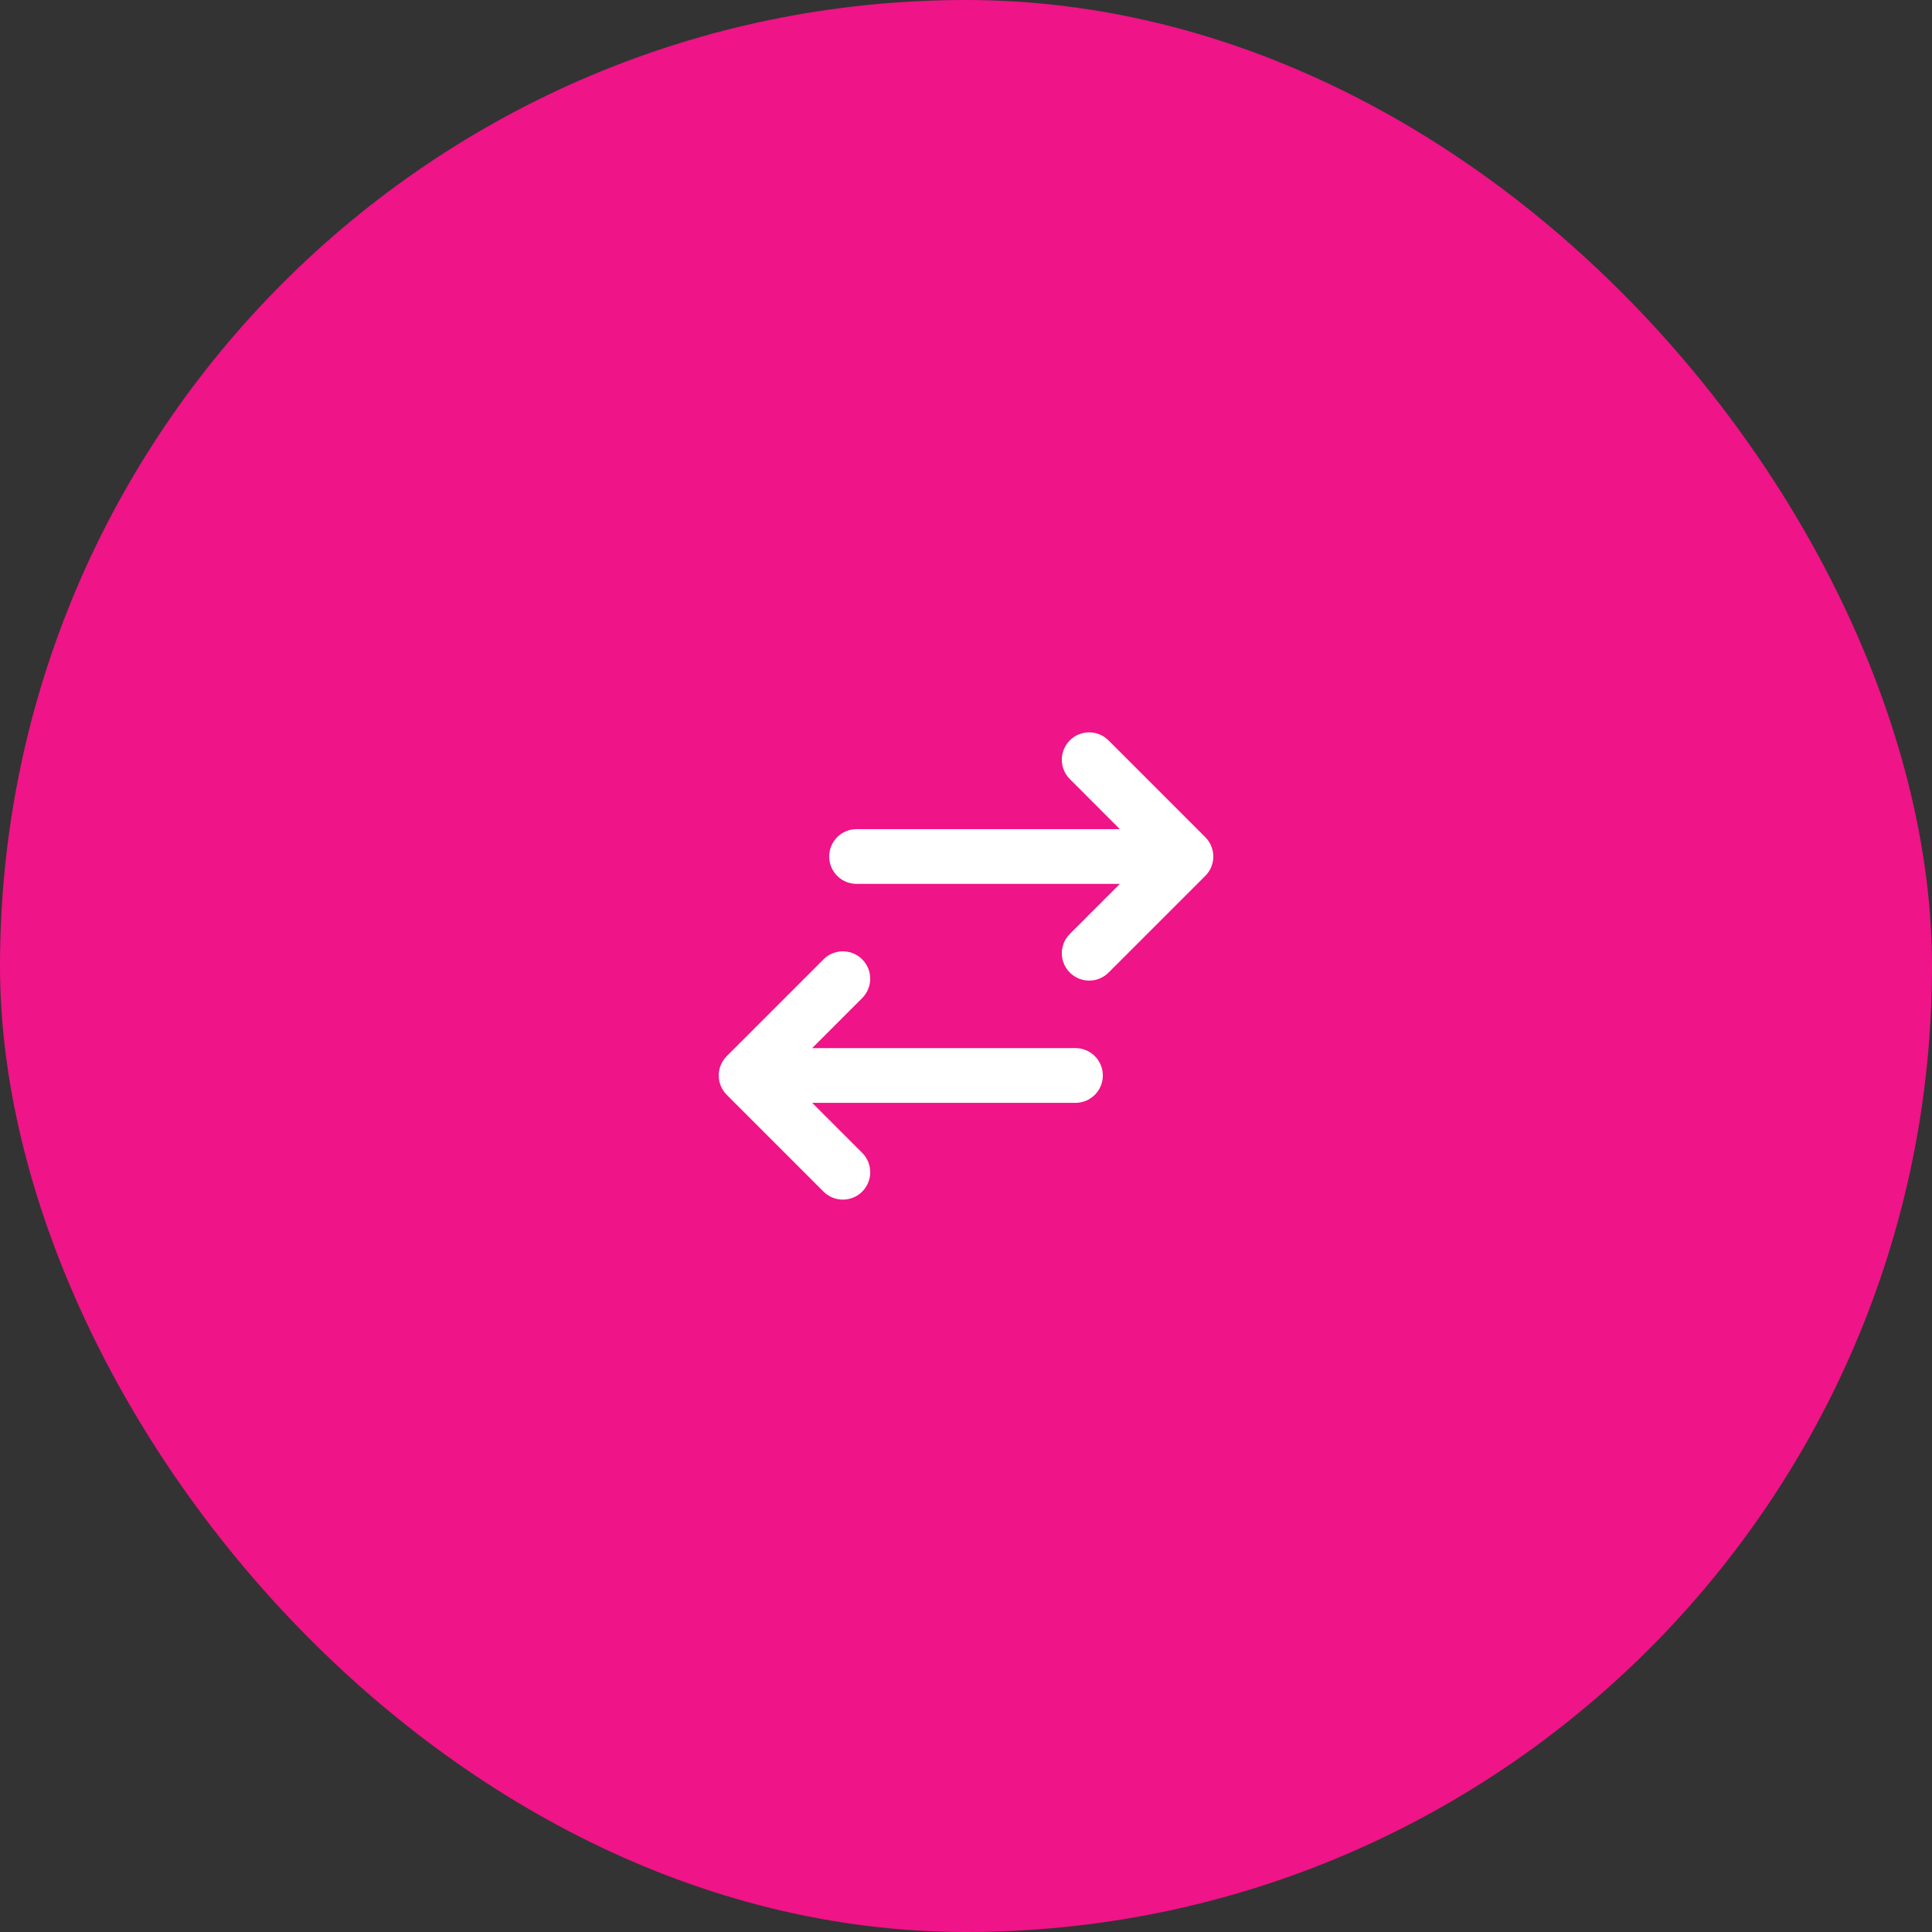 <?xml version="1.0" encoding="UTF-8"?> <svg xmlns="http://www.w3.org/2000/svg" width="100" height="100" viewBox="0 0 100 100" fill="none"><rect x="0" y="0" width="100" height="100" fill="#333333" stroke="none"/> <rect width="100" height="100" rx="50" fill="#EF1487"></rect> <g clip-path="url(#clip0_119_10)"> <path d="M44.627 49.656C44.758 49.787 44.863 49.944 44.934 50.115C45.005 50.288 45.042 50.472 45.042 50.658C45.042 50.844 45.005 51.029 44.934 51.2C44.863 51.373 44.758 51.529 44.627 51.66L42.038 54.25H55.667C56.042 54.25 56.403 54.399 56.668 54.665C56.934 54.931 57.083 55.291 57.083 55.667C57.083 56.042 56.934 56.403 56.668 56.668C56.403 56.934 56.042 57.083 55.667 57.083H42.038L44.628 59.673C44.76 59.804 44.864 59.961 44.935 60.133C45.007 60.304 45.043 60.489 45.043 60.675C45.043 60.861 45.007 61.045 44.936 61.217C44.864 61.389 44.76 61.545 44.629 61.677C44.497 61.808 44.341 61.913 44.169 61.984C43.997 62.055 43.813 62.092 43.627 62.092C43.441 62.092 43.257 62.056 43.085 61.984C42.913 61.913 42.756 61.809 42.625 61.678L37.615 56.668C37.35 56.403 37.201 56.042 37.201 55.667C37.201 55.291 37.35 54.931 37.615 54.665L42.625 49.656C42.891 49.39 43.251 49.241 43.626 49.241C44.002 49.241 44.362 49.39 44.628 49.656H44.627ZM55.373 38.322C55.617 38.078 55.942 37.932 56.286 37.91C56.63 37.889 56.971 37.993 57.243 38.205L57.377 38.322L62.386 43.332C62.63 43.576 62.776 43.9 62.798 44.245C62.82 44.589 62.715 44.929 62.504 45.202L62.386 45.335L57.377 50.343C57.122 50.597 56.779 50.744 56.42 50.755C56.06 50.766 55.709 50.64 55.44 50.402C55.17 50.164 55 49.832 54.966 49.474C54.932 49.115 55.036 48.758 55.256 48.473L55.373 48.34L57.962 45.75H44.333C43.972 45.749 43.625 45.611 43.362 45.363C43.1 45.115 42.942 44.777 42.921 44.416C42.9 44.056 43.017 43.701 43.248 43.424C43.48 43.147 43.809 42.969 44.167 42.926L44.333 42.917H57.963L55.373 40.324C55.108 40.058 54.959 39.698 54.959 39.322C54.959 38.947 55.108 38.587 55.373 38.321V38.322Z" fill="white"></path> </g> <defs> <clipPath id="clip0_119_10"> <rect width="34" height="34" fill="white" transform="translate(33 33)"></rect> </clipPath> </defs> </svg> 